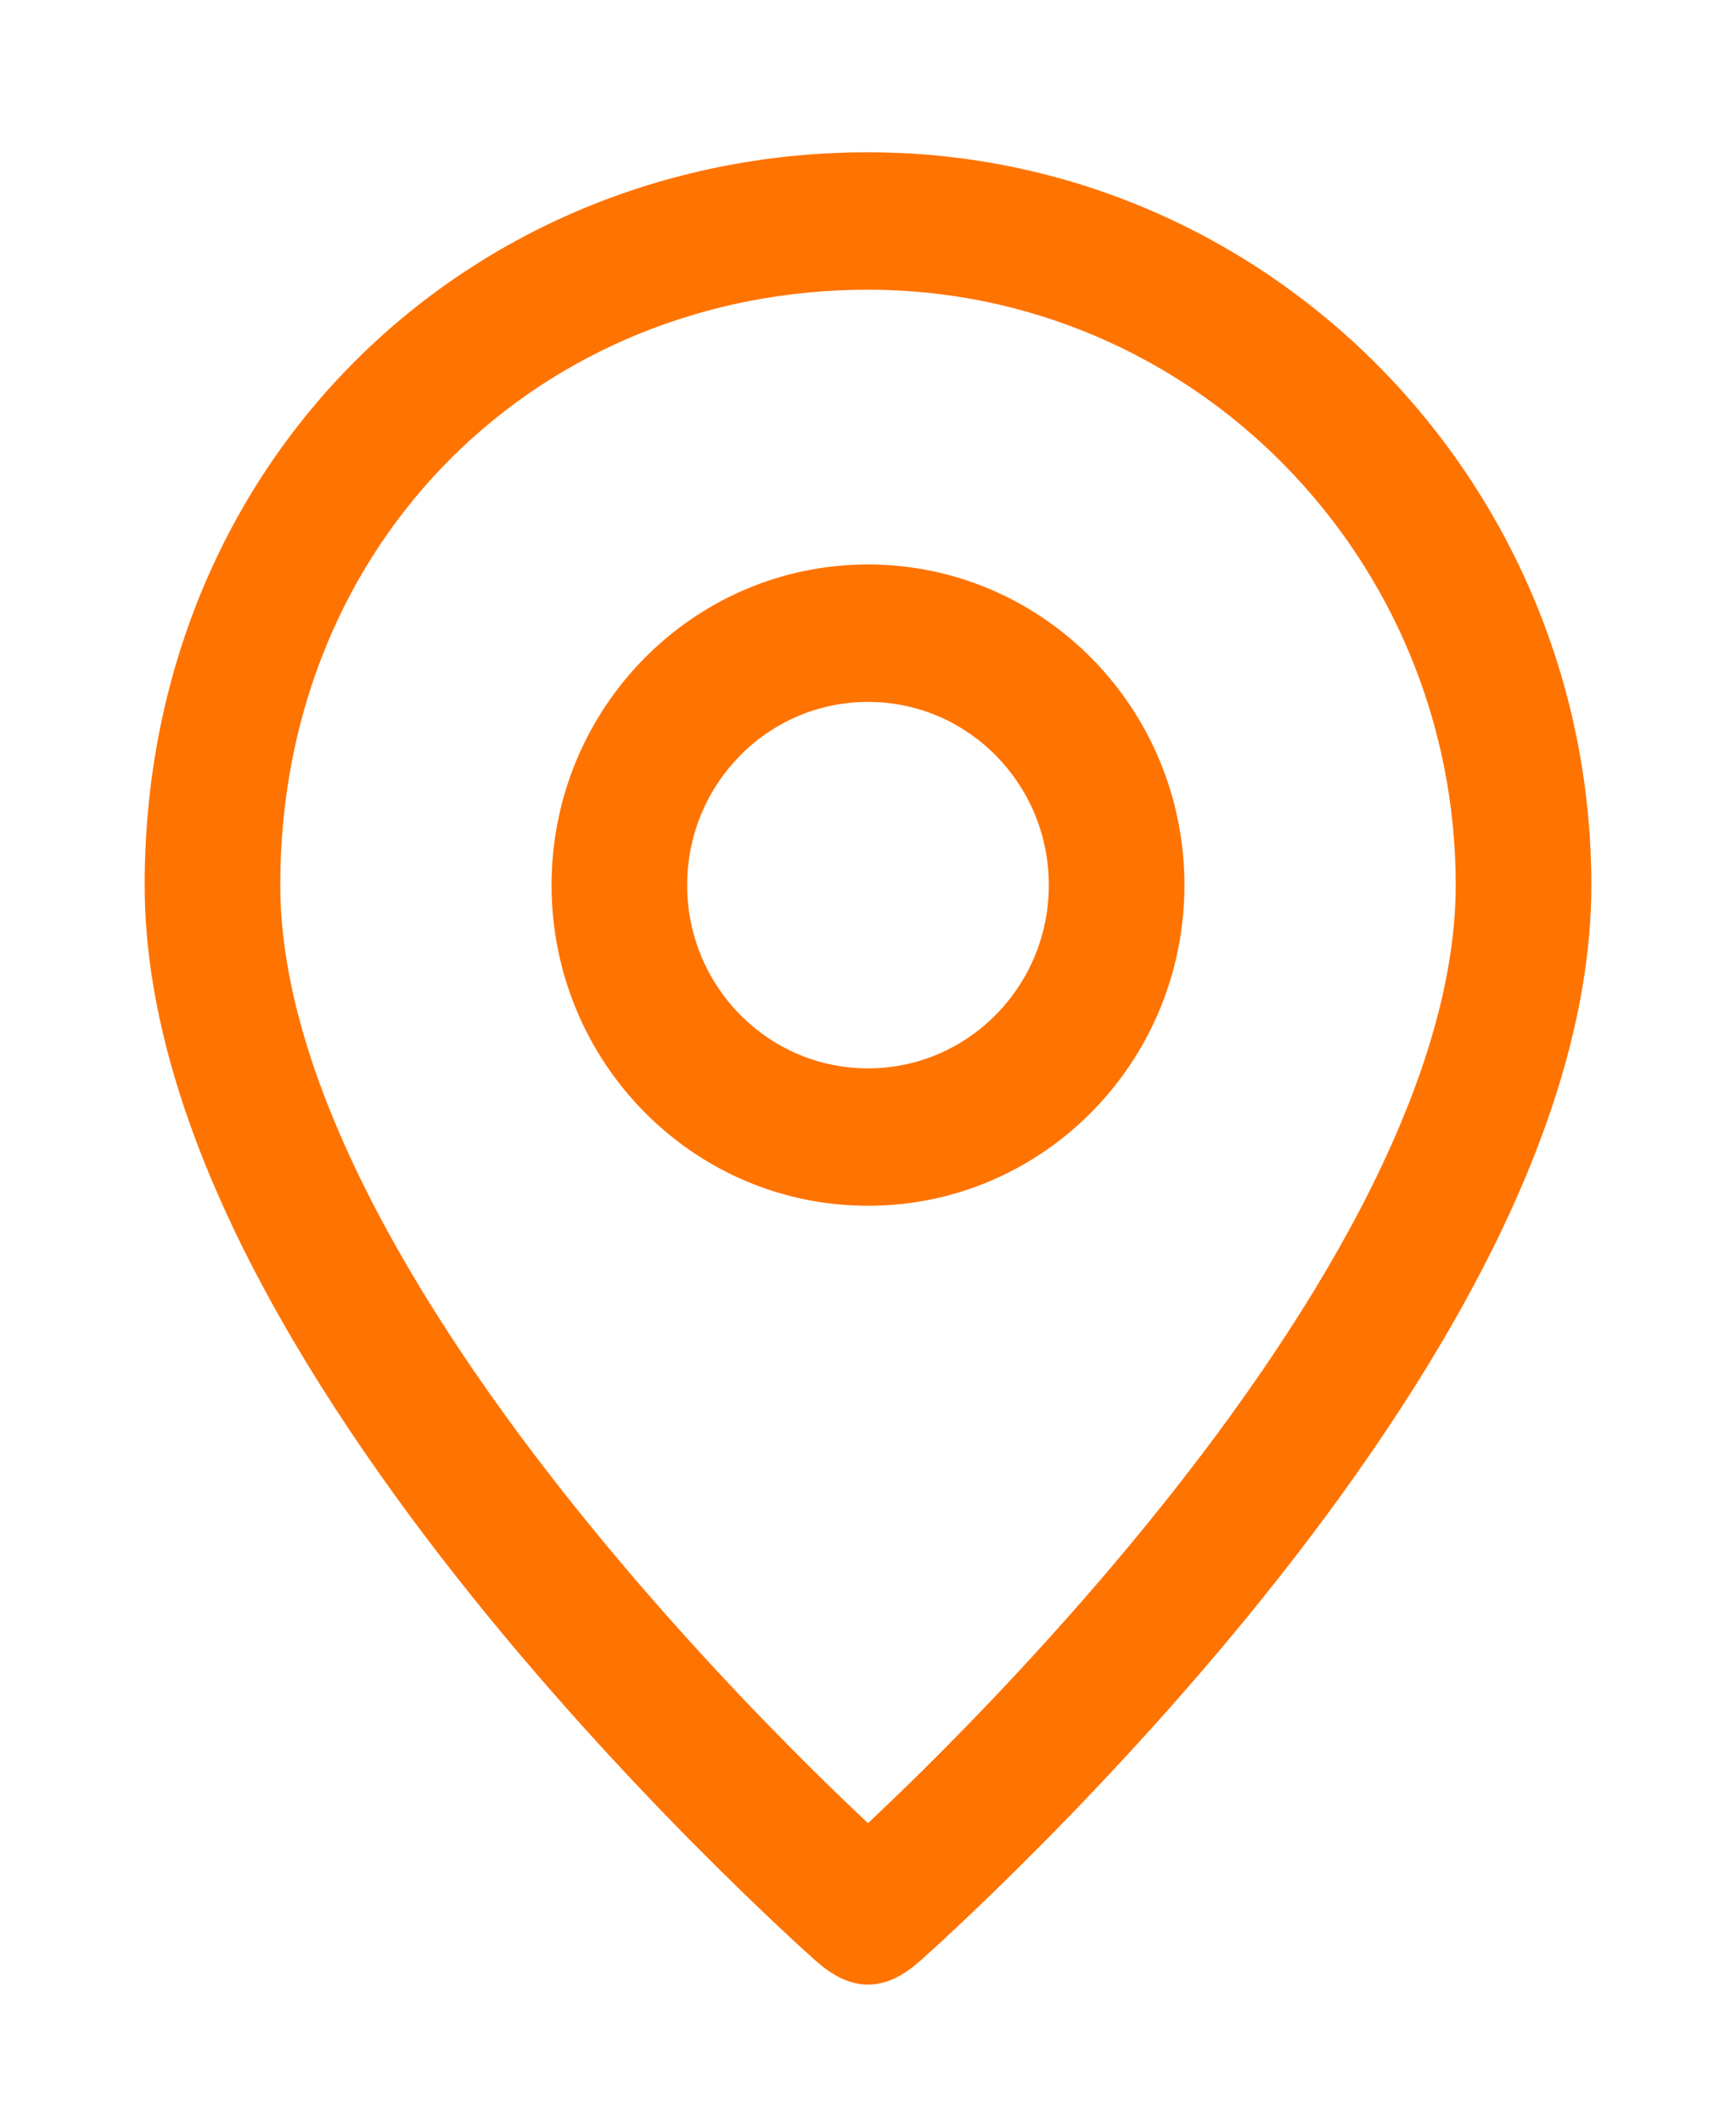 <?xml version="1.0" encoding="UTF-8"?>
<svg xmlns="http://www.w3.org/2000/svg" width="18" height="22" viewBox="0 0 18 22" fill="none">
  <path d="M2.906 9.178C2.906 5.582 5.621 3.004 9 3.004C12.365 3.004 15.094 5.772 15.094 9.178C15.094 10.203 14.724 11.346 14.113 12.52C13.506 13.686 12.688 14.832 11.857 15.848C11.027 16.863 10.196 17.735 9.571 18.354C9.351 18.571 9.158 18.756 9 18.905C8.842 18.756 8.649 18.571 8.429 18.354C7.804 17.735 6.973 16.863 6.143 15.848C5.312 14.832 4.494 13.686 3.887 12.52C3.276 11.346 2.906 10.203 2.906 9.178ZM8.234 20.128C8.33 20.216 8.405 20.284 8.458 20.331C8.824 20.659 9.172 20.663 9.542 20.331C9.595 20.284 9.67 20.216 9.766 20.128C9.957 19.951 10.228 19.695 10.553 19.373C11.203 18.73 12.07 17.821 12.94 16.758C13.808 15.696 14.689 14.467 15.357 13.184C16.021 11.909 16.5 10.528 16.5 9.178C16.5 4.985 13.142 1.579 9 1.579C4.871 1.579 1.5 4.768 1.5 9.178C1.5 10.528 1.979 11.909 2.643 13.184C3.311 14.467 4.192 15.696 5.06 16.758C5.93 17.821 6.797 18.73 7.447 19.373C7.772 19.695 8.043 19.951 8.234 20.128ZM7.125 9.178C7.125 8.129 7.964 7.278 9 7.278C10.036 7.278 10.875 8.129 10.875 9.178C10.875 10.228 10.036 11.078 9 11.078C7.964 11.078 7.125 10.228 7.125 9.178ZM9 5.853C7.188 5.853 5.719 7.342 5.719 9.178C5.719 11.015 7.188 12.503 9 12.503C10.812 12.503 12.281 11.015 12.281 9.178C12.281 7.342 10.812 5.853 9 5.853Z" fill="#FF7300"></path>
</svg>
